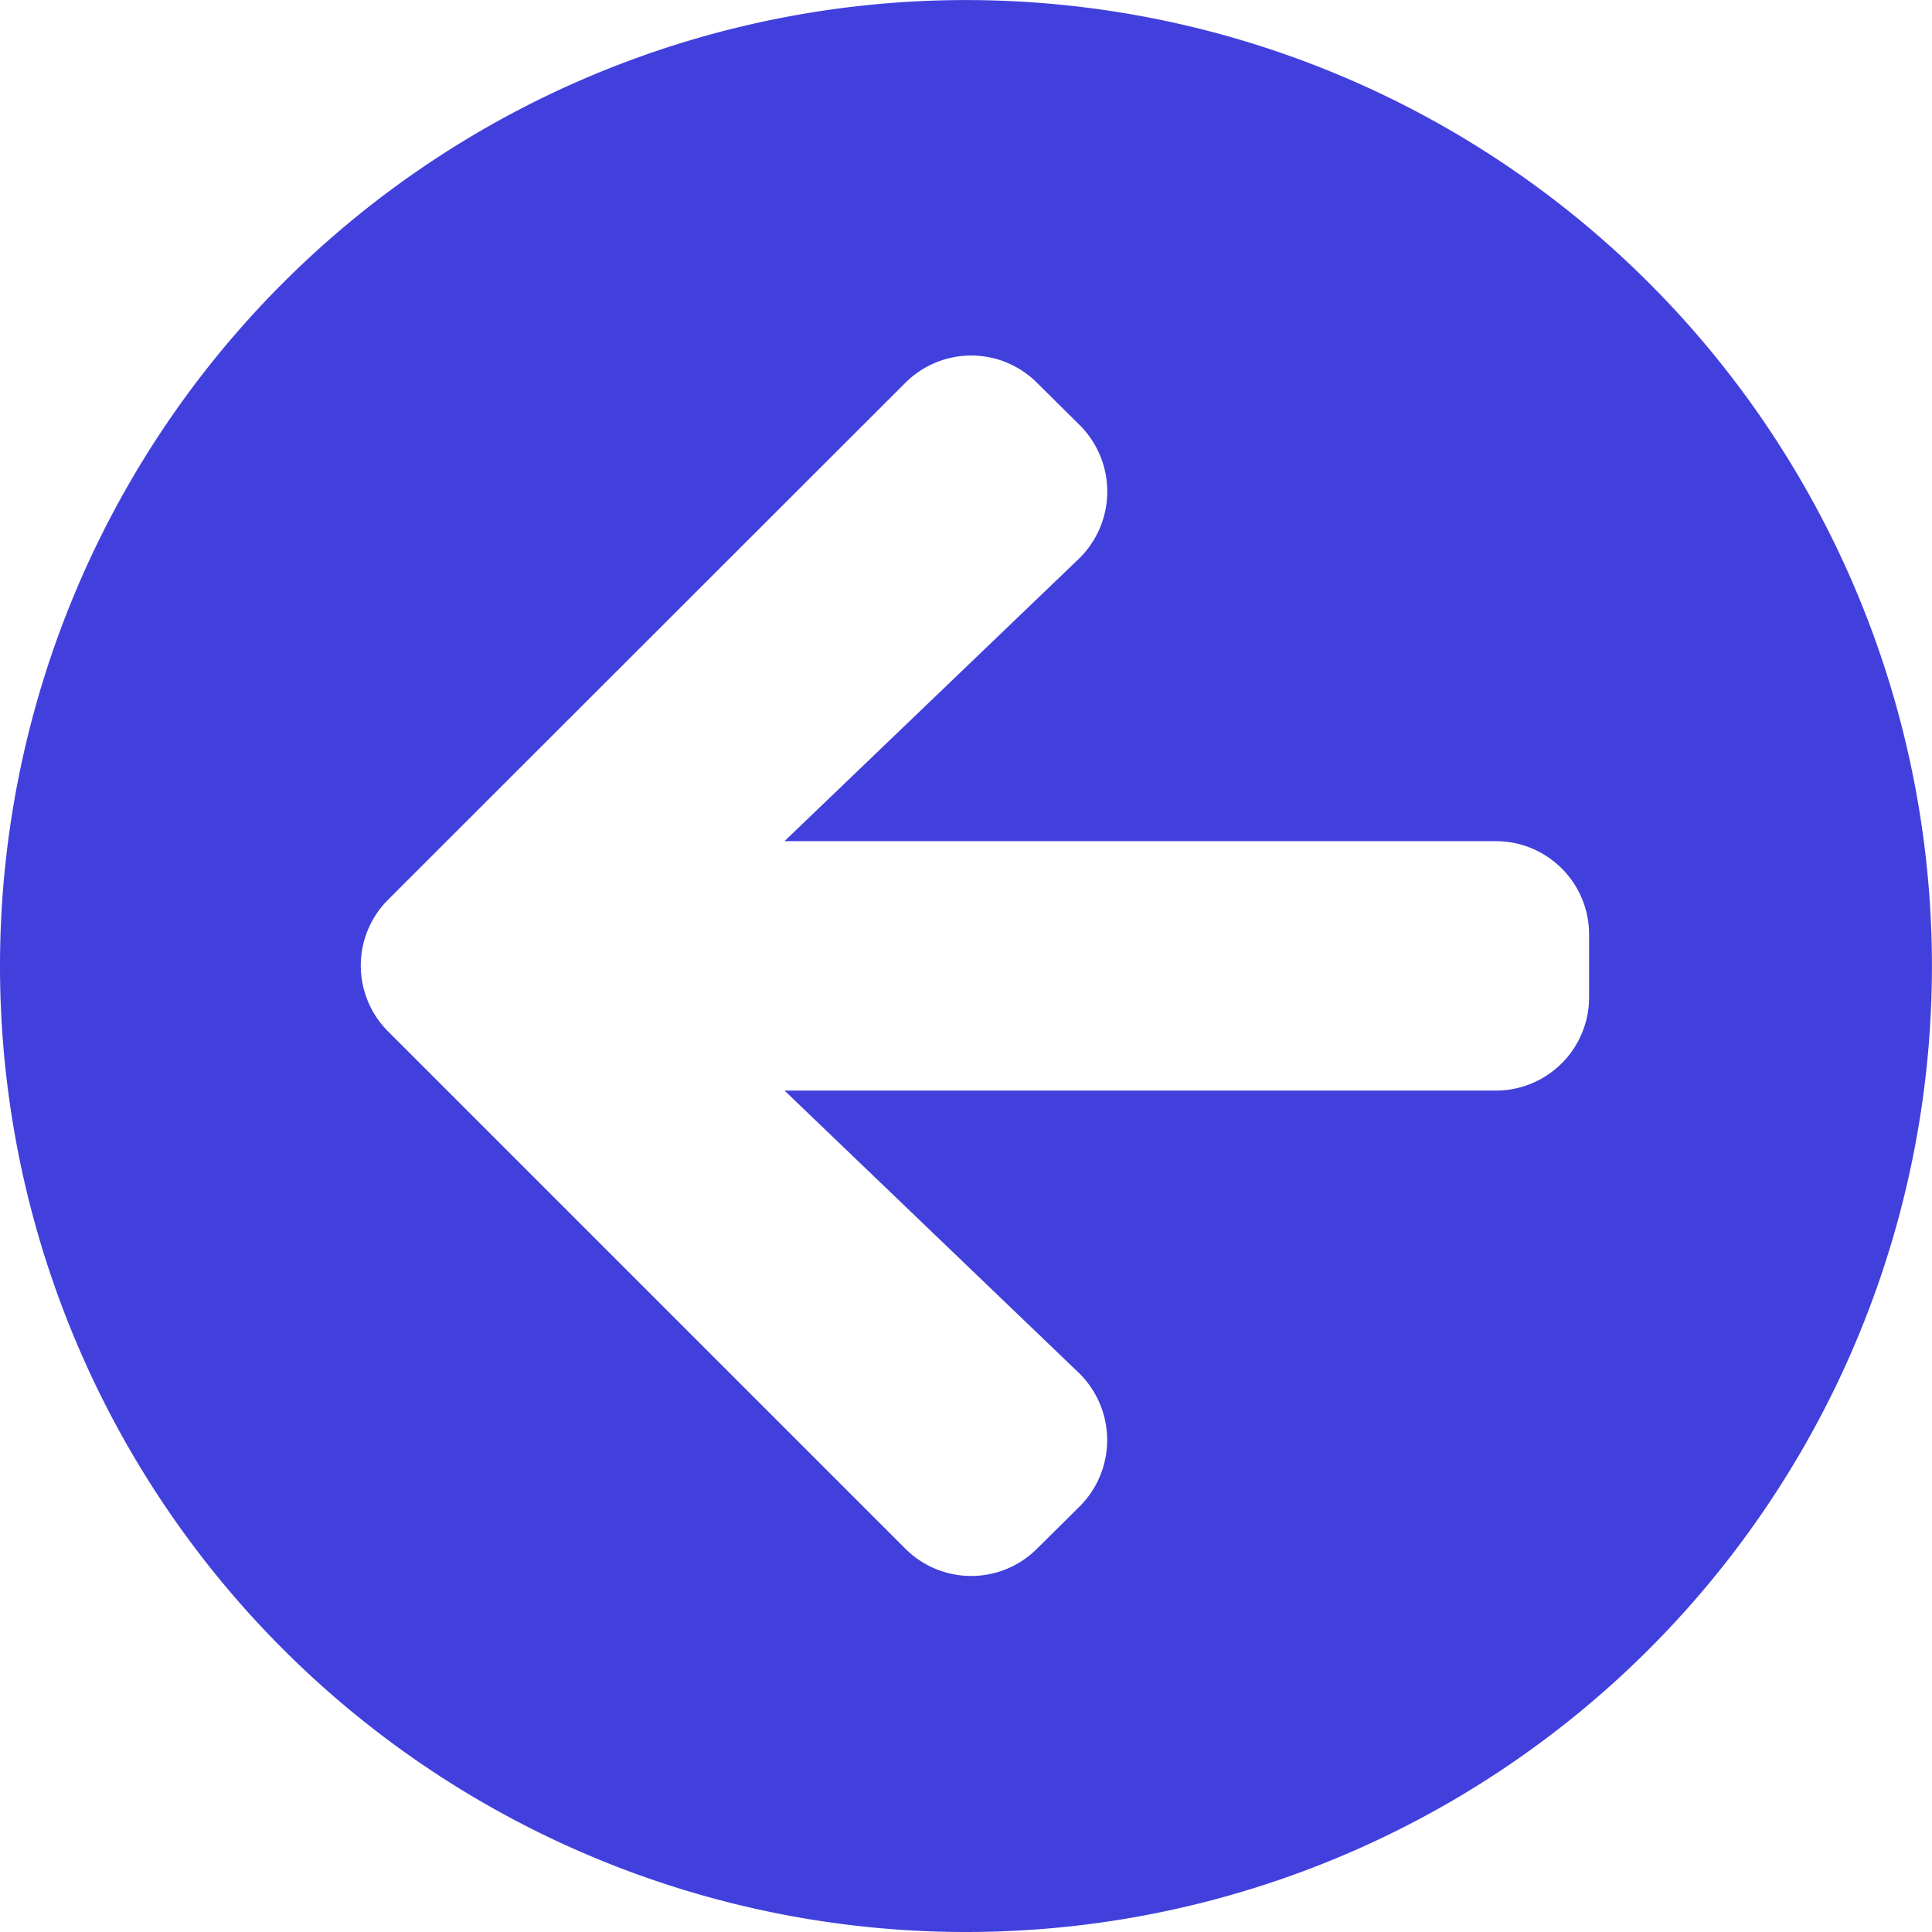 <svg xmlns="http://www.w3.org/2000/svg" width="30.881" height="30.881" viewBox="0 0 30.881 30.881">
  <path id="Regresar" d="M23.44,38.881a15.44,15.44,0,1,1,15.44-15.44A15.438,15.438,0,0,1,23.44,38.881Zm1.8-8.941-4.7-4.508H31.908A1.491,1.491,0,0,0,33.4,23.939v-1a1.491,1.491,0,0,0-1.494-1.494H20.539l4.7-4.508a1.5,1.5,0,0,0,.025-2.136l-.685-.679a1.488,1.488,0,0,0-2.111,0l-8.262,8.256a1.488,1.488,0,0,0,0,2.111l8.262,8.262a1.488,1.488,0,0,0,2.111,0l.685-.679A1.5,1.5,0,0,0,25.24,29.94Z" transform="translate(-8 -8)" fill="#4240dc"/>
</svg>
